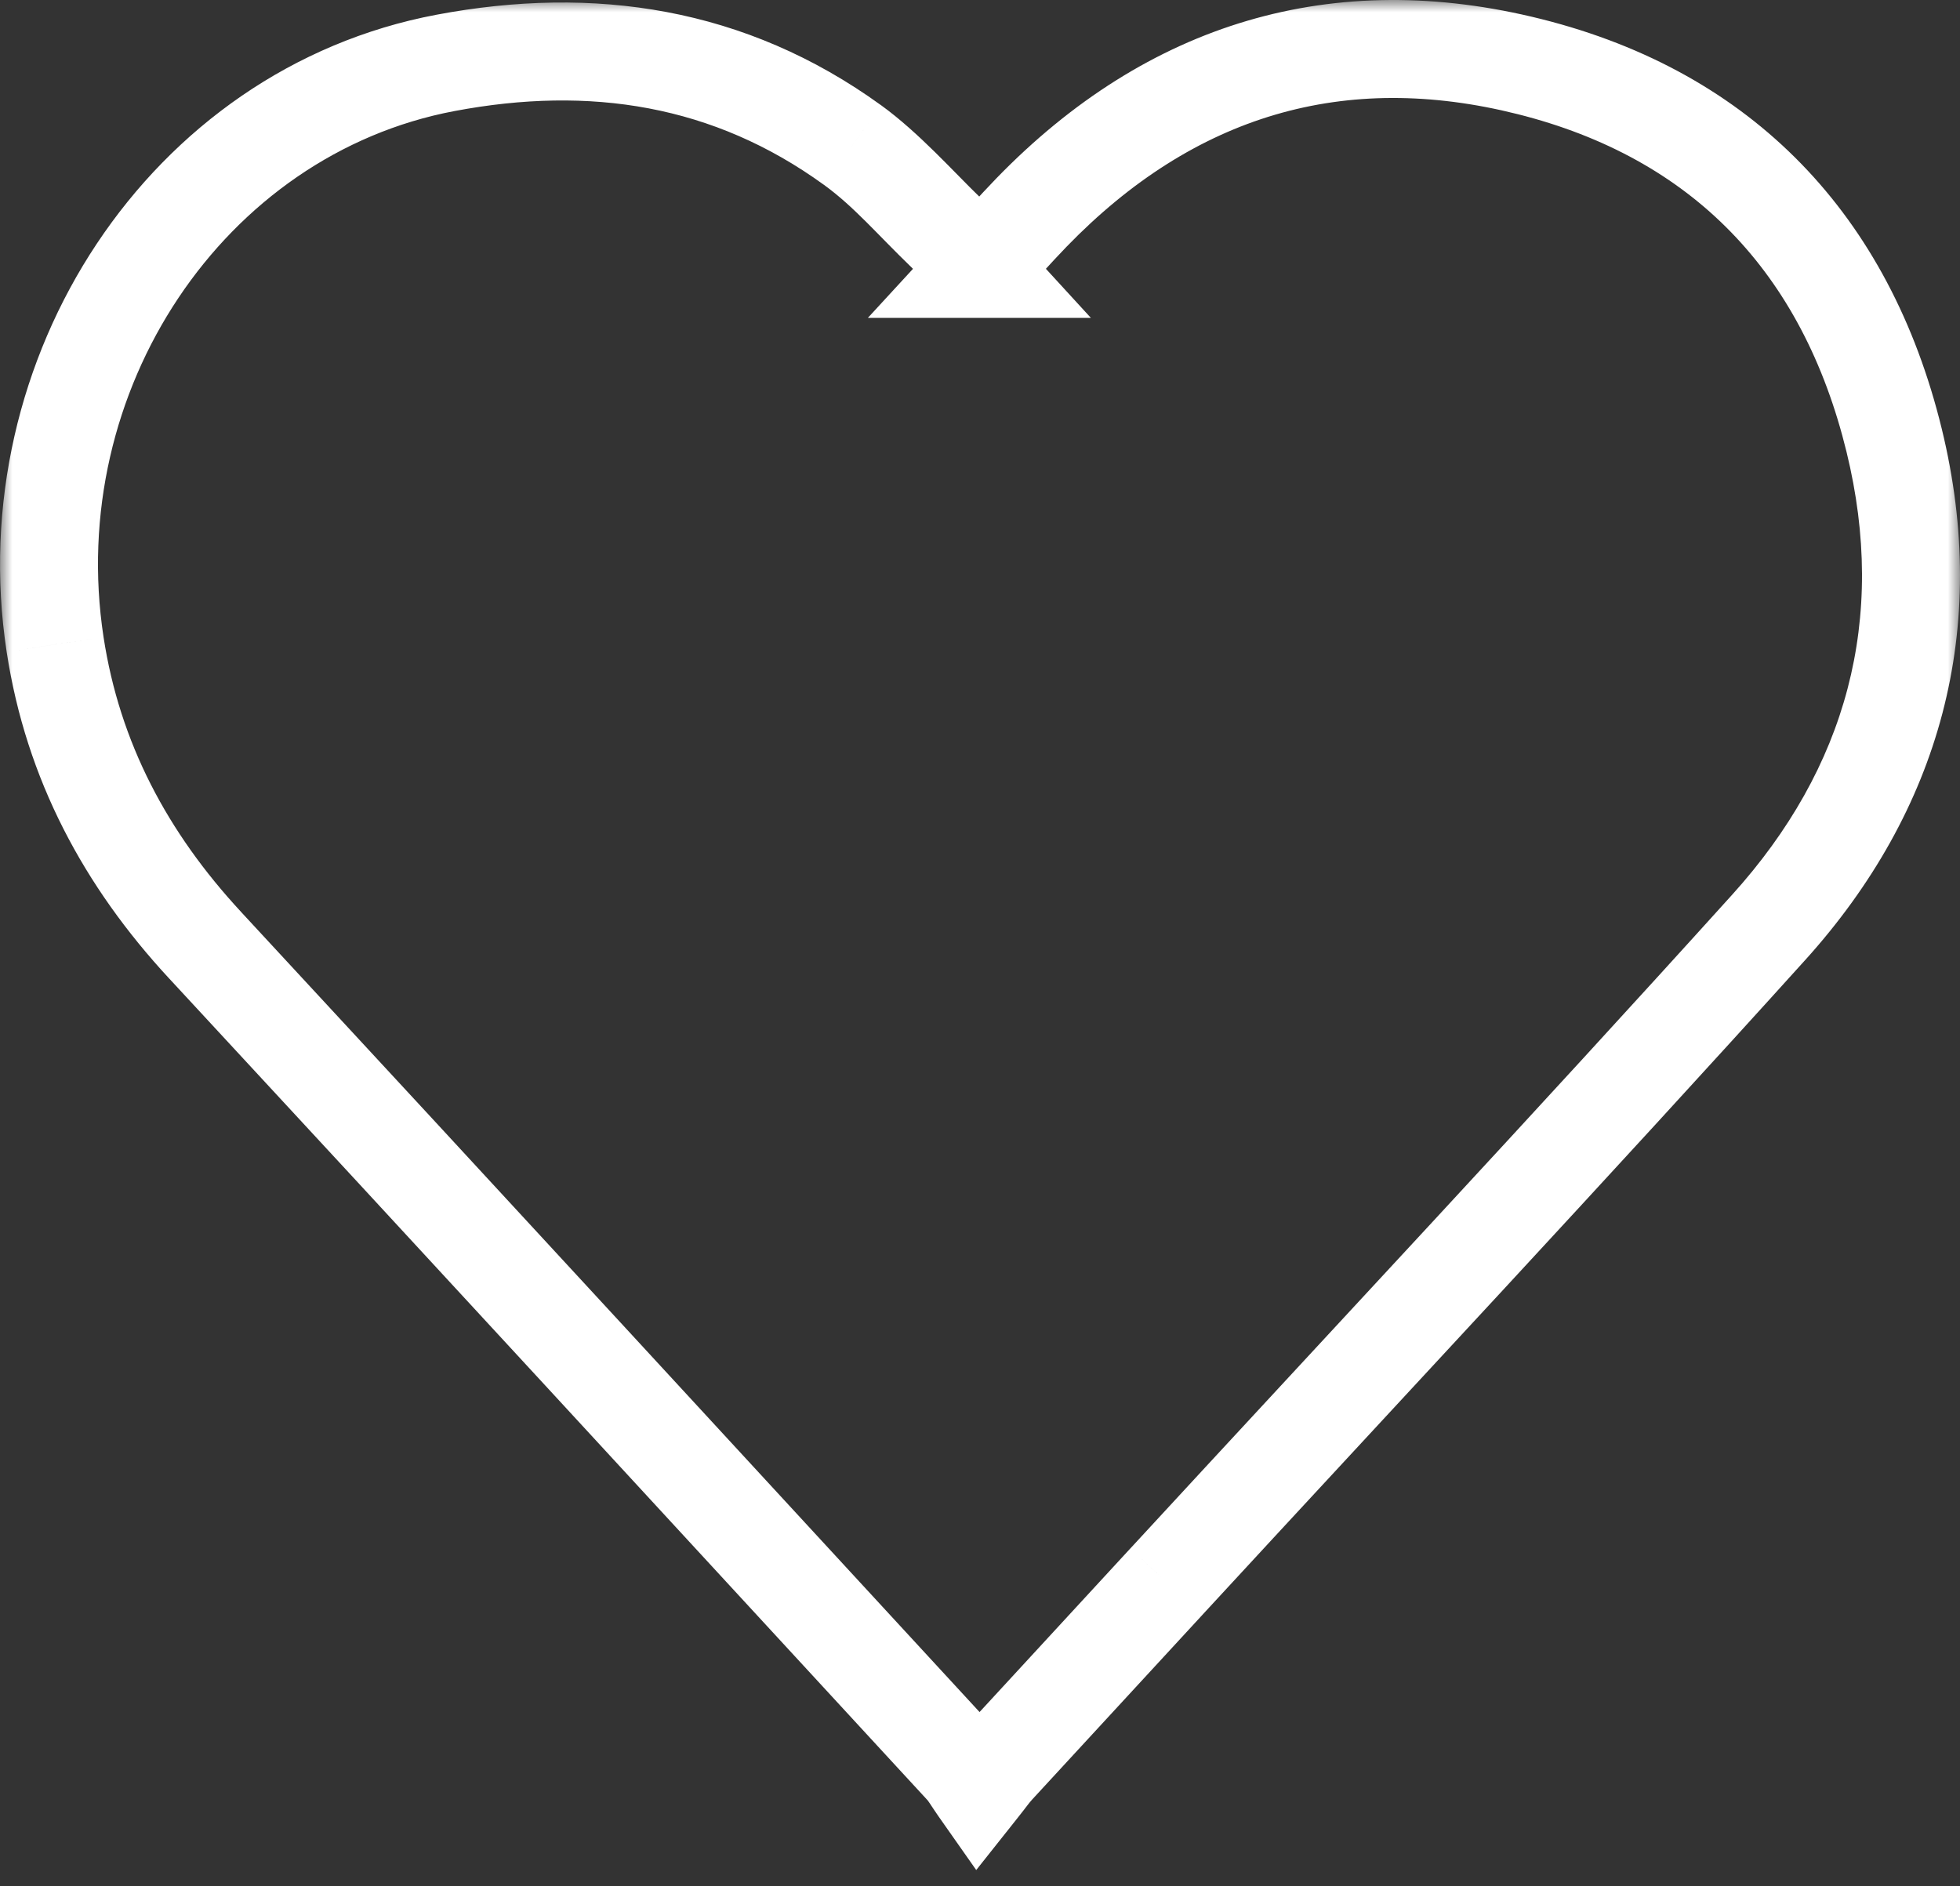 <svg width="80" height="77" viewBox="0 0 80 77" fill="none" xmlns="http://www.w3.org/2000/svg">
<rect x="0" y="0" width="80" height="77" fill="#333333" stroke="none"/>
<g id="Vector">
<mask id="path-1-outside-1_0_564" maskUnits="userSpaceOnUse" x="0" y="0" width="80" height="77" fill="black">
<rect fill="white" width="80" height="77"/>
<path d="M39.98 10.977C40.733 10.158 41.4 9.401 42.099 8.678C47.79 2.809 54.653 0.763 62.434 2.721C70.296 4.699 75.351 9.951 77.311 17.974C79.144 25.47 77.281 32.224 72.187 37.863C64.076 46.843 55.806 55.674 47.605 64.57C45.286 67.086 42.966 69.6 40.648 72.118C40.447 72.337 40.275 72.583 39.944 73C39.683 72.628 39.537 72.361 39.337 72.143C29.021 60.952 18.717 49.751 8.373 38.587C5.137 35.096 2.977 31.073 2.249 26.308C0.564 15.289 7.606 4.559 18.188 2.566C24.153 1.442 29.773 2.282 34.797 5.921C36.194 6.934 37.359 8.285 38.615 9.497C39.065 9.932 39.468 10.417 39.981 10.977H39.98Z"/>
</mask>
<path d="M39.98 10.977L38.508 9.623L35.423 12.977H39.98V10.977ZM42.099 8.678L40.663 7.286L40.662 7.287L42.099 8.678ZM62.434 2.721L61.946 4.66L61.946 4.66L62.434 2.721ZM77.311 17.974L75.369 18.449L75.369 18.449L77.311 17.974ZM72.187 37.863L70.703 36.522L70.703 36.522L72.187 37.863ZM47.605 64.57L46.135 63.214L46.134 63.214L47.605 64.57ZM40.648 72.118L39.177 70.764L39.175 70.766L40.648 72.118ZM39.944 73L38.307 74.149L39.846 76.34L41.51 74.244L39.944 73ZM39.337 72.143L40.811 70.791L40.808 70.787L39.337 72.143ZM8.373 38.587L9.84 37.228L9.84 37.227L8.373 38.587ZM2.249 26.308L0.272 26.61L0.272 26.611L2.249 26.308ZM18.188 2.566L18.558 4.532L18.558 4.532L18.188 2.566ZM34.797 5.921L35.971 4.302L35.97 4.302L34.797 5.921ZM38.615 9.497L40.006 8.06L40.004 8.058L38.615 9.497ZM39.981 10.977V12.977H44.526L41.456 9.626L39.981 10.977ZM41.452 12.331C42.245 11.469 42.859 10.769 43.536 10.069L40.662 7.287C39.94 8.033 39.221 8.848 38.508 9.623L41.452 12.331ZM43.535 10.07C48.748 4.694 54.885 2.883 61.946 4.66L62.922 0.781C54.421 -1.358 46.832 0.924 40.663 7.286L43.535 10.07ZM61.946 4.66C69.057 6.449 73.576 11.113 75.369 18.449L79.254 17.5C77.126 8.788 71.535 2.948 62.922 0.781L61.946 4.66ZM75.369 18.449C77.037 25.274 75.371 31.355 70.703 36.522L73.671 39.204C79.191 33.093 81.25 25.665 79.254 17.499L75.369 18.449ZM70.703 36.522C62.601 45.493 54.35 54.303 46.135 63.214L49.075 65.925C57.263 57.045 65.552 48.194 73.671 39.203L70.703 36.522ZM46.134 63.214C43.817 65.729 41.495 68.245 39.177 70.764L42.12 73.472C44.437 70.955 46.755 68.442 49.076 65.925L46.134 63.214ZM39.175 70.766C38.912 71.052 38.612 71.461 38.378 71.756L41.51 74.244C41.938 73.705 41.982 73.623 42.122 73.471L39.175 70.766ZM41.581 71.851C41.466 71.687 41.405 71.589 41.279 71.401C41.173 71.242 41.018 71.016 40.811 70.791L37.863 73.495C37.856 73.487 37.874 73.504 37.956 73.626C38.018 73.719 38.161 73.941 38.307 74.149L41.581 71.851ZM40.808 70.787C30.494 59.599 20.186 48.395 9.84 37.228L6.906 39.946C17.247 51.108 27.549 62.306 37.867 73.499L40.808 70.787ZM9.84 37.227C6.836 33.986 4.886 30.321 4.226 26.006L0.272 26.611C1.069 31.826 3.439 36.206 6.906 39.947L9.84 37.227ZM4.226 26.006C2.688 15.946 9.137 6.306 18.558 4.532L17.817 0.601C6.074 2.813 -1.559 14.631 0.272 26.61L4.226 26.006ZM18.558 4.532C24.083 3.49 29.121 4.28 33.623 7.541L35.97 4.302C30.424 0.285 24.223 -0.606 17.817 0.601L18.558 4.532ZM33.623 7.54C34.87 8.445 35.788 9.548 37.226 10.936L40.004 8.058C38.93 7.022 37.517 5.424 35.971 4.302L33.623 7.54ZM37.224 10.934C37.618 11.316 37.908 11.675 38.507 12.328L41.456 9.626C41.029 9.16 40.511 8.549 40.006 8.06L37.224 10.934ZM39.981 8.977H39.98V12.977H39.981V8.977Z" fill="white" mask="url(#path-1-outside-1_0_564)"/>
</g>
</svg>
